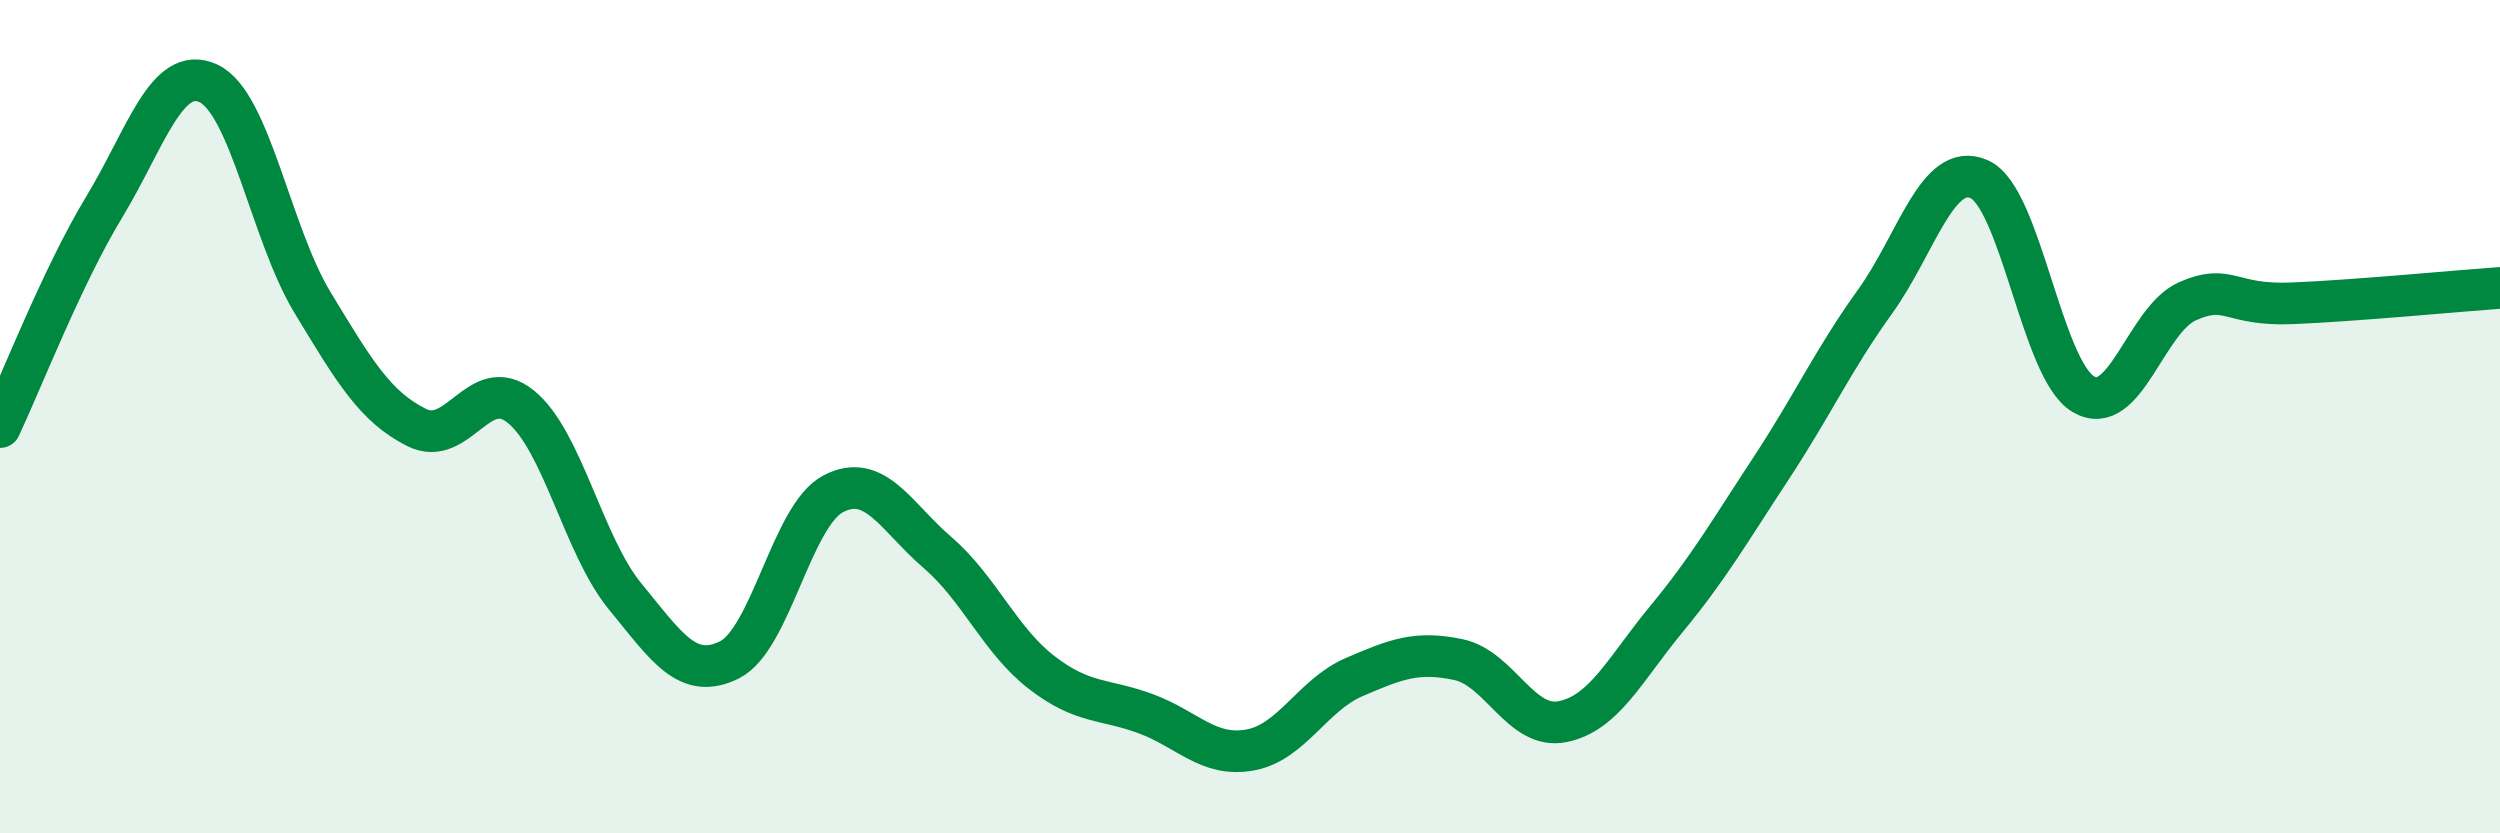 
    <svg width="60" height="20" viewBox="0 0 60 20" xmlns="http://www.w3.org/2000/svg">
      <path
        d="M 0,10.25 C 0.5,9.19 1.5,6.62 2.5,4.97 C 3.5,3.32 4,1.54 5,2 C 6,2.46 6.5,5.61 7.5,7.26 C 8.5,8.91 9,9.76 10,10.26 C 11,10.76 11.5,8.95 12.5,9.76 C 13.5,10.57 14,13.09 15,14.31 C 16,15.53 16.5,16.33 17.5,15.84 C 18.5,15.35 19,12.37 20,11.85 C 21,11.33 21.5,12.4 22.5,13.26 C 23.5,14.12 24,15.37 25,16.14 C 26,16.91 26.5,16.76 27.5,17.13 C 28.5,17.5 29,18.18 30,18 C 31,17.82 31.5,16.68 32.5,16.25 C 33.5,15.82 34,15.62 35,15.83 C 36,16.04 36.5,17.52 37.5,17.32 C 38.5,17.12 39,16.06 40,14.85 C 41,13.64 41.5,12.77 42.5,11.25 C 43.5,9.73 44,8.63 45,7.24 C 46,5.85 46.5,3.86 47.5,4.3 C 48.5,4.74 49,8.87 50,9.46 C 51,10.05 51.5,7.67 52.5,7.23 C 53.5,6.79 53.5,7.34 55,7.28 C 56.5,7.22 59,6.98 60,6.91L60 20L0 20Z"
        fill="#008740"
        opacity="0.1"
        stroke-linecap="round"
        stroke-linejoin="round"
      />
      <path
        d="M 0,10.25 C 0.5,9.19 1.5,6.62 2.5,4.97 C 3.5,3.32 4,1.54 5,2 C 6,2.46 6.5,5.61 7.5,7.26 C 8.5,8.91 9,9.76 10,10.26 C 11,10.76 11.5,8.95 12.5,9.76 C 13.5,10.57 14,13.09 15,14.31 C 16,15.53 16.5,16.33 17.5,15.84 C 18.5,15.35 19,12.37 20,11.85 C 21,11.33 21.5,12.4 22.5,13.26 C 23.5,14.12 24,15.37 25,16.14 C 26,16.91 26.5,16.76 27.5,17.13 C 28.5,17.5 29,18.18 30,18 C 31,17.82 31.5,16.68 32.5,16.25 C 33.5,15.82 34,15.62 35,15.83 C 36,16.04 36.5,17.52 37.5,17.32 C 38.5,17.12 39,16.06 40,14.85 C 41,13.64 41.5,12.77 42.5,11.25 C 43.5,9.73 44,8.63 45,7.24 C 46,5.85 46.5,3.86 47.5,4.3 C 48.5,4.74 49,8.87 50,9.46 C 51,10.05 51.5,7.67 52.5,7.23 C 53.5,6.79 53.5,7.34 55,7.28 C 56.5,7.22 59,6.98 60,6.91"
        stroke="#008740"
        stroke-width="1"
        fill="none"
        stroke-linecap="round"
        stroke-linejoin="round"
      />
    </svg>
  
